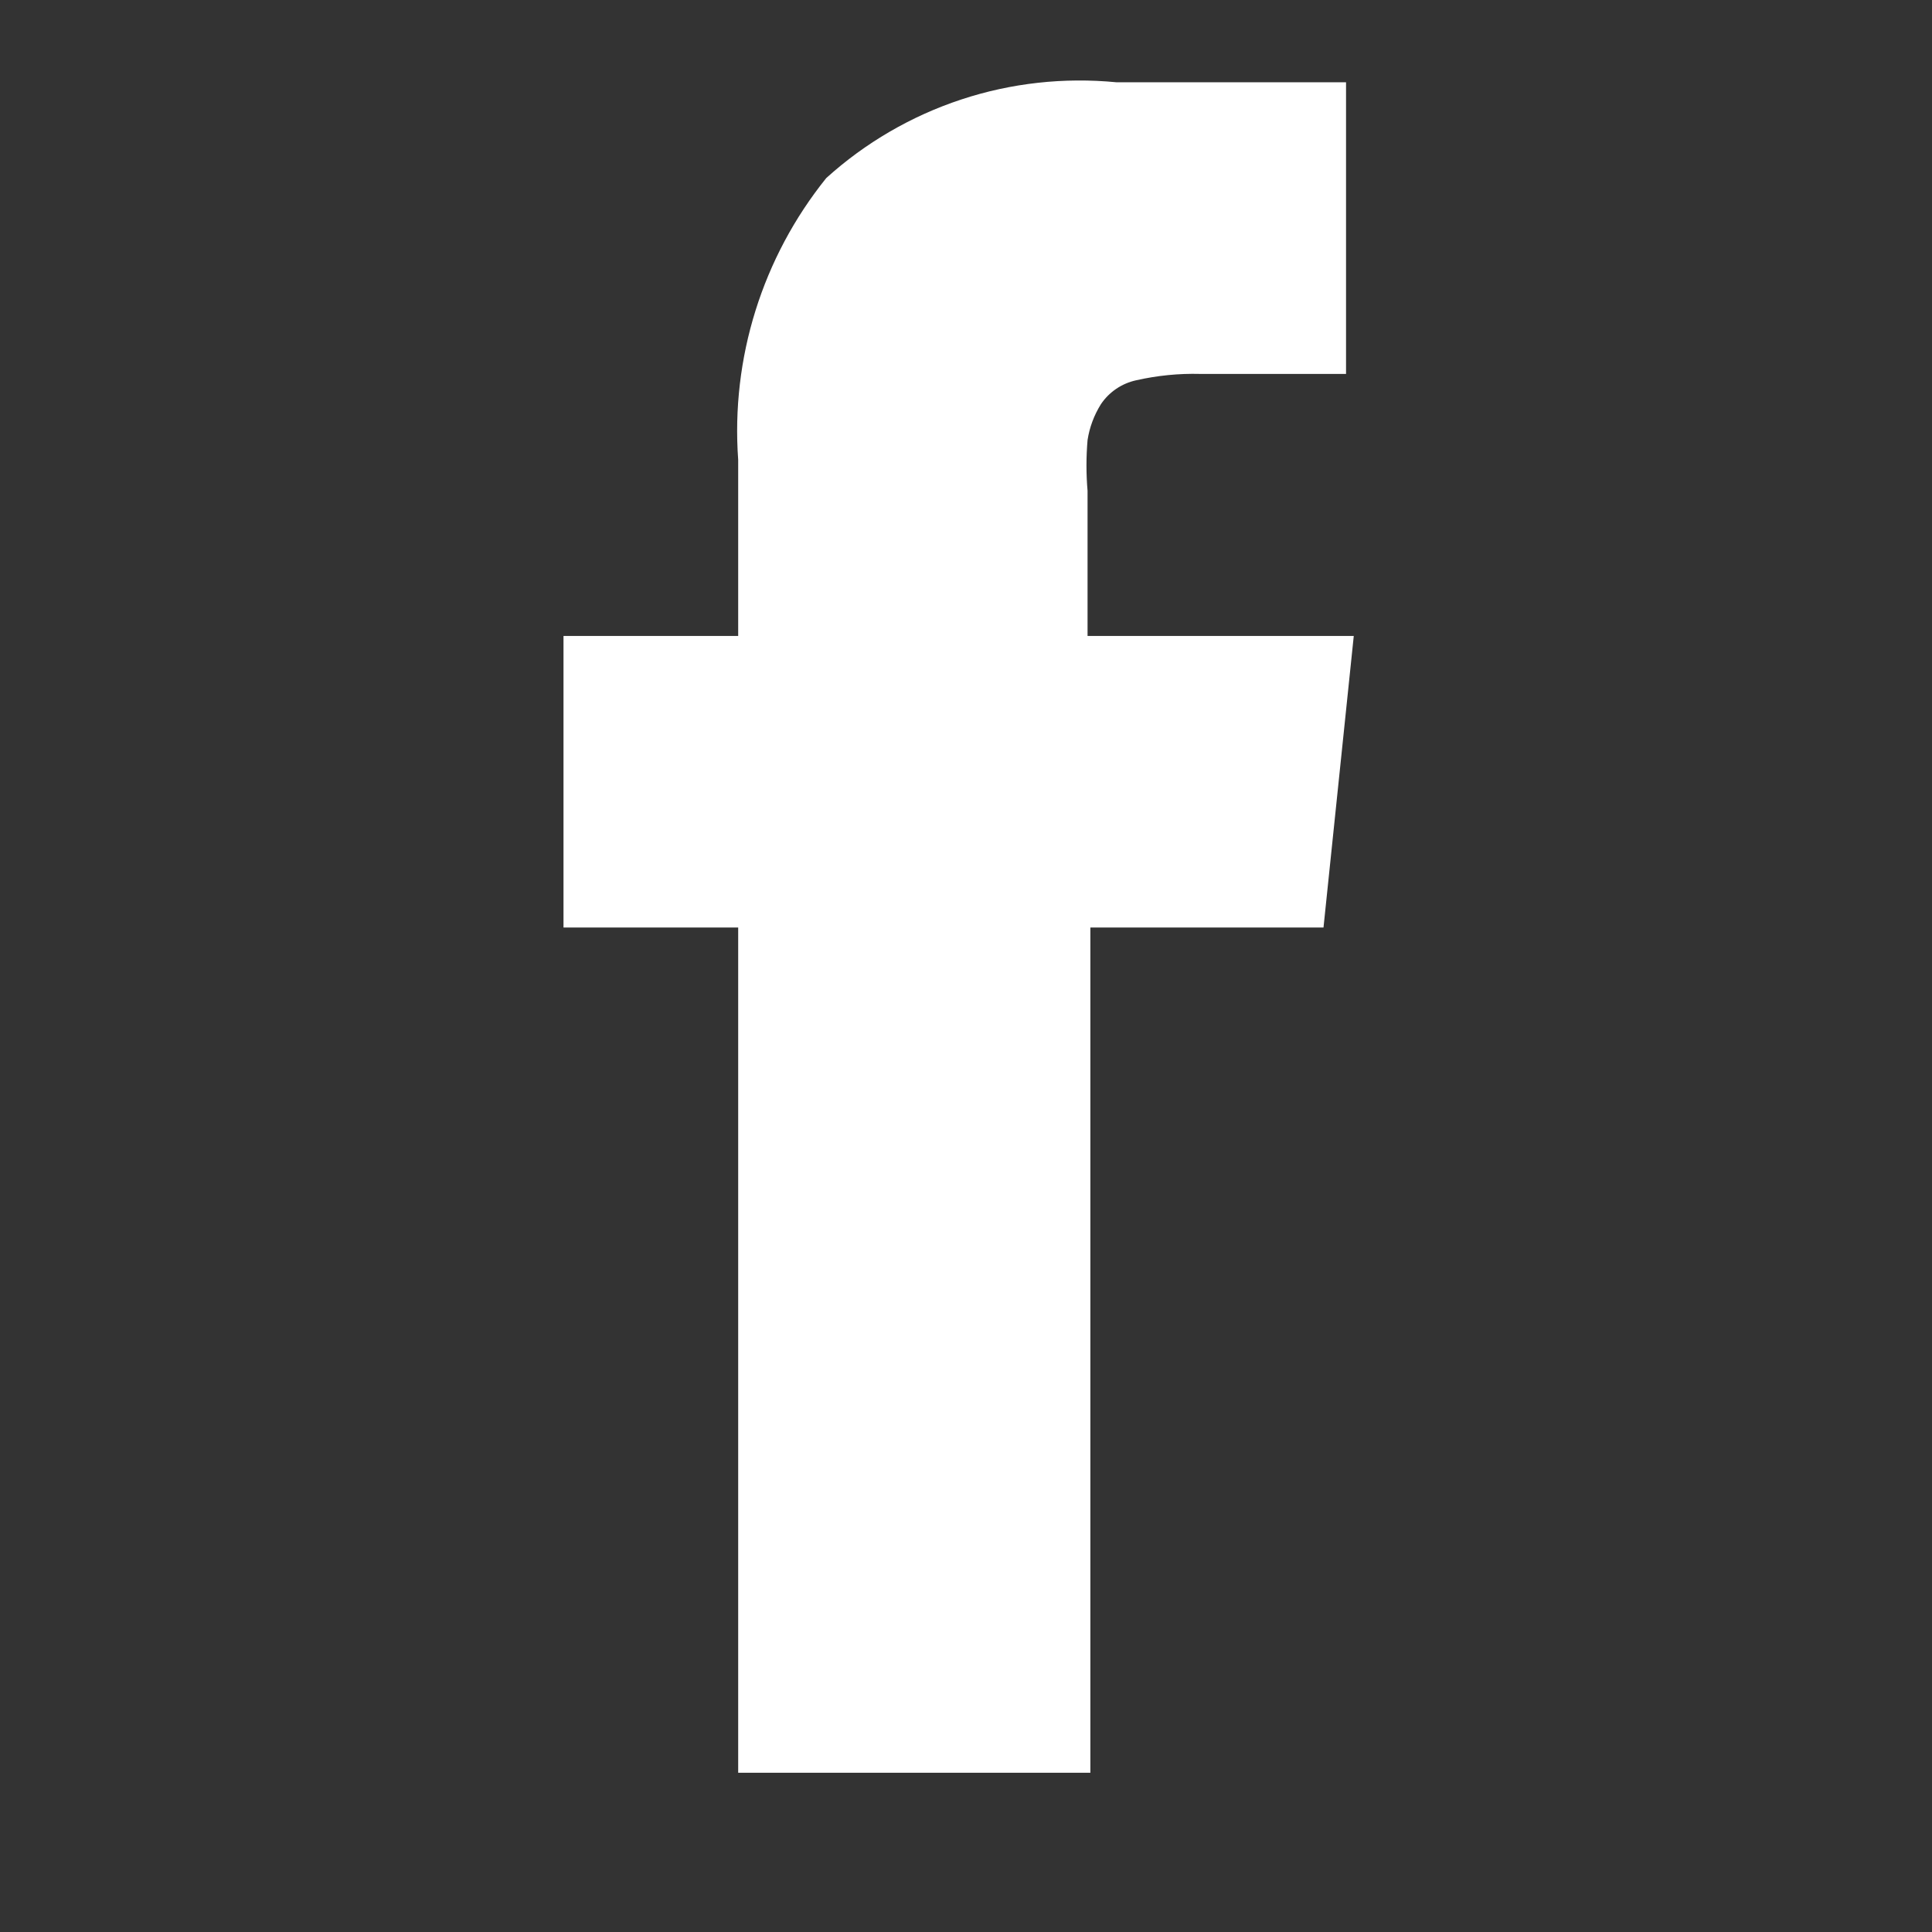 <svg width="24" height="24" viewBox="0 0 24 24" fill="none" xmlns="http://www.w3.org/2000/svg">
<rect x="0" y="0" width="24" height="24" fill="#333333" stroke="none"/>
<path d="M13.51 7.9V6.097C13.492 5.888 13.492 5.677 13.51 5.467C13.534 5.309 13.591 5.157 13.676 5.021C13.778 4.869 13.935 4.763 14.114 4.724C14.375 4.665 14.642 4.638 14.91 4.645H16.721V1.022H13.869C13.218 0.959 12.561 1.031 11.941 1.236C11.32 1.441 10.748 1.774 10.264 2.212C9.47 3.199 9.079 4.449 9.17 5.712V7.9H7V11.522H9.17V22.022H13.545V11.522H16.441L16.817 7.9H13.51Z" fill="white"/>
</svg>
